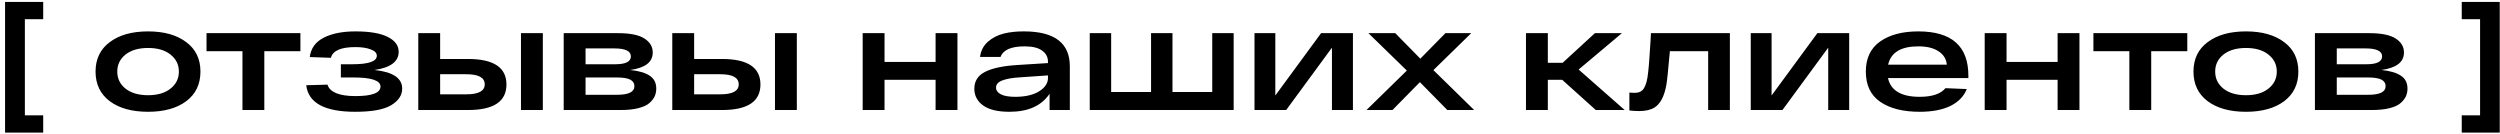 <?xml version="1.0" encoding="UTF-8"?> <svg xmlns="http://www.w3.org/2000/svg" width="409" height="22" viewBox="0 0 409 22" fill="none"><path d="M7.068 3.144H4.068V18.864H7.068V21.696H0.828V0.312H7.068V3.144ZM17.961 16.56C16.409 15.392 15.633 13.776 15.633 11.712C15.633 9.648 16.409 8.04 17.961 6.888C19.513 5.72 21.601 5.136 24.225 5.136C26.833 5.136 28.913 5.72 30.465 6.888C32.017 8.04 32.793 9.648 32.793 11.712C32.793 13.776 32.017 15.392 30.465 16.56C28.913 17.712 26.833 18.288 24.225 18.288C21.601 18.288 19.513 17.712 17.961 16.56ZM20.529 8.928C19.633 9.648 19.185 10.576 19.185 11.712C19.185 12.848 19.633 13.776 20.529 14.496C21.441 15.216 22.673 15.576 24.225 15.576C25.777 15.576 27.001 15.216 27.897 14.496C28.809 13.776 29.265 12.848 29.265 11.712C29.265 10.576 28.809 9.648 27.897 8.928C27.001 8.208 25.777 7.848 24.225 7.848C22.673 7.848 21.441 8.208 20.529 8.928ZM33.787 8.376V5.424H49.147V8.376H43.243V18H39.667V8.376H33.787ZM61.262 11.448C64.286 11.768 65.798 12.784 65.798 14.496C65.798 15.584 65.198 16.488 63.998 17.208C62.814 17.928 60.854 18.288 58.118 18.288C53.11 18.288 50.438 16.84 50.102 13.944L53.582 13.848C53.742 14.44 54.214 14.904 54.998 15.24C55.782 15.56 56.822 15.72 58.118 15.72C60.87 15.72 62.246 15.2 62.246 14.16C62.246 13.168 60.766 12.672 57.806 12.672H55.766V10.512H57.614C60.302 10.512 61.646 10.048 61.646 9.12C61.646 8.672 61.318 8.328 60.662 8.088C60.022 7.832 59.182 7.704 58.142 7.704C55.774 7.704 54.438 8.288 54.134 9.456L50.678 9.336C50.854 7.912 51.614 6.856 52.958 6.168C54.302 5.48 56.03 5.136 58.142 5.136C60.494 5.136 62.262 5.44 63.446 6.048C64.63 6.64 65.222 7.448 65.222 8.472C65.222 10.072 63.902 11.064 61.262 11.448ZM76.567 9.648C80.759 9.648 82.855 11.04 82.855 13.824C82.855 16.608 80.759 18 76.567 18H70.087H68.431V5.424H72.007V9.648H76.567ZM85.231 5.424H88.807V18H85.231V5.424ZM76.279 15.432C78.295 15.432 79.303 14.888 79.303 13.8C79.303 12.696 78.295 12.144 76.279 12.144H72.007V15.432H76.279ZM103.092 11.448C104.516 11.592 105.58 11.904 106.284 12.384C107.004 12.848 107.364 13.552 107.364 14.496C107.364 14.928 107.284 15.336 107.124 15.72C106.964 16.088 106.684 16.456 106.284 16.824C105.884 17.192 105.276 17.48 104.46 17.688C103.66 17.896 102.676 18 101.508 18H92.22V5.424H101.1C103.1 5.424 104.548 5.72 105.444 6.312C106.34 6.888 106.788 7.648 106.788 8.592C106.788 10.16 105.556 11.112 103.092 11.448ZM95.796 7.92V10.512H100.668C102.364 10.512 103.212 10.08 103.212 9.216C103.212 8.352 102.3 7.92 100.476 7.92H95.796ZM101.004 15.504C102.86 15.504 103.788 15.032 103.788 14.088C103.788 13.624 103.564 13.272 103.116 13.032C102.668 12.792 101.908 12.672 100.836 12.672H95.796V15.504H101.004ZM118.121 9.648C122.313 9.648 124.409 11.04 124.409 13.824C124.409 16.608 122.313 18 118.121 18H111.641H109.985V5.424H113.561V9.648H118.121ZM126.785 5.424H130.361V18H126.785V5.424ZM117.833 15.432C119.849 15.432 120.857 14.888 120.857 13.8C120.857 12.696 119.849 12.144 117.833 12.144H113.561V15.432H117.833ZM141.134 18V5.424H144.71V10.128H153.062V5.424H156.638V18H153.062V13.056H144.71V18H141.134ZM167.632 5.136C172.56 5.168 175.024 7.072 175.024 10.848V18H171.712V15.336C170.4 17.304 168.208 18.288 165.136 18.288C163.248 18.288 161.816 17.944 160.84 17.256C159.88 16.552 159.4 15.64 159.4 14.52C159.4 13.272 159.984 12.352 161.152 11.76C162.336 11.152 164.112 10.776 166.48 10.632L171.448 10.32V10.104C171.448 9.336 171.128 8.728 170.488 8.28C169.864 7.816 168.912 7.584 167.632 7.584C165.424 7.584 164.112 8.16 163.696 9.312H160.336C160.464 8.304 160.888 7.48 161.608 6.84C162.328 6.2 163.192 5.752 164.2 5.496C165.208 5.24 166.352 5.12 167.632 5.136ZM166.096 15.84C167.712 15.84 169.008 15.544 169.984 14.952C170.96 14.344 171.448 13.616 171.448 12.768V12.336L166.936 12.648C165.592 12.728 164.592 12.904 163.936 13.176C163.28 13.432 162.952 13.816 162.952 14.328C162.952 14.792 163.216 15.16 163.744 15.432C164.272 15.704 165.056 15.84 166.096 15.84ZM178.282 18V5.424H181.786V15.048H188.314V5.424H191.818V15.048H198.322V5.424H201.826V18H178.282ZM216.131 5.424H221.339V18H217.907V7.8L210.419 18H205.235V5.424H208.643V15.624L216.131 5.424ZM241.175 18H236.783L232.295 13.44L227.807 18H223.559L230.159 11.544L223.871 5.424H228.263L232.367 9.6L236.471 5.424H240.695L234.503 11.472L241.175 18ZM265.801 18H261.073L255.577 13.056H253.225V18H249.649V5.424H253.225V10.272H255.649L260.929 5.424H265.345L258.265 11.376L265.801 18ZM270.095 5.424H283.007V18H279.455V8.376H273.191C272.919 11.464 272.727 13.304 272.615 13.896C272.279 15.768 271.631 17 270.671 17.592C270.047 17.976 269.223 18.168 268.199 18.168C267.639 18.168 267.095 18.136 266.567 18.072V15.144C266.951 15.176 267.223 15.192 267.383 15.192C267.751 15.192 268.055 15.136 268.295 15.024C268.551 14.912 268.767 14.72 268.943 14.448C269.119 14.16 269.263 13.808 269.375 13.392C269.487 12.976 269.575 12.448 269.639 11.808C269.719 11.152 269.783 10.424 269.831 9.624C269.895 8.824 269.959 7.872 270.023 6.768C270.055 6.176 270.079 5.728 270.095 5.424ZM297.319 5.424H302.527V18H299.095V7.8L291.607 18H286.423V5.424H289.831V15.624L297.319 5.424ZM322.026 12.384V12.768H308.874C309.322 14.816 311.05 15.84 314.058 15.84C316.09 15.84 317.498 15.368 318.282 14.424L321.762 14.568C321.298 15.752 320.41 16.672 319.098 17.328C317.786 17.968 316.106 18.288 314.058 18.288C311.338 18.288 309.186 17.744 307.602 16.656C306.034 15.568 305.25 13.92 305.25 11.712C305.25 9.536 306.026 7.896 307.578 6.792C309.146 5.688 311.234 5.136 313.842 5.136C319.298 5.136 322.026 7.552 322.026 12.384ZM313.842 7.584C310.994 7.584 309.346 8.584 308.898 10.584H318.498C318.418 9.656 317.97 8.928 317.154 8.4C316.354 7.856 315.25 7.584 313.842 7.584ZM324.696 18V5.424H328.272V10.128H336.624V5.424H340.2V18H336.624V13.056H328.272V18H324.696ZM342.482 8.376V5.424H357.842V8.376H351.938V18H348.362V8.376H342.482ZM361.18 16.56C359.628 15.392 358.852 13.776 358.852 11.712C358.852 9.648 359.628 8.04 361.18 6.888C362.732 5.72 364.82 5.136 367.444 5.136C370.052 5.136 372.132 5.72 373.684 6.888C375.236 8.04 376.012 9.648 376.012 11.712C376.012 13.776 375.236 15.392 373.684 16.56C372.132 17.712 370.052 18.288 367.444 18.288C364.82 18.288 362.732 17.712 361.18 16.56ZM363.748 8.928C362.852 9.648 362.404 10.576 362.404 11.712C362.404 12.848 362.852 13.776 363.748 14.496C364.66 15.216 365.892 15.576 367.444 15.576C368.996 15.576 370.22 15.216 371.116 14.496C372.028 13.776 372.484 12.848 372.484 11.712C372.484 10.576 372.028 9.648 371.116 8.928C370.22 8.208 368.996 7.848 367.444 7.848C365.892 7.848 364.66 8.208 363.748 8.928ZM389.592 11.448C391.016 11.592 392.08 11.904 392.784 12.384C393.504 12.848 393.864 13.552 393.864 14.496C393.864 14.928 393.784 15.336 393.624 15.72C393.464 16.088 393.184 16.456 392.784 16.824C392.384 17.192 391.776 17.48 390.96 17.688C390.16 17.896 389.176 18 388.008 18H378.72V5.424H387.6C389.6 5.424 391.048 5.72 391.944 6.312C392.84 6.888 393.288 7.648 393.288 8.592C393.288 10.16 392.056 11.112 389.592 11.448ZM382.296 7.92V10.512H387.168C388.864 10.512 389.712 10.08 389.712 9.216C389.712 8.352 388.8 7.92 386.976 7.92H382.296ZM387.504 15.504C389.36 15.504 390.288 15.032 390.288 14.088C390.288 13.624 390.064 13.272 389.616 13.032C389.168 12.792 388.408 12.672 387.336 12.672H382.296V15.504H387.504ZM408.957 0.312V21.696H402.741V18.864H405.741V3.144H402.741V0.312H408.957Z" fill="black"></path></svg> 
